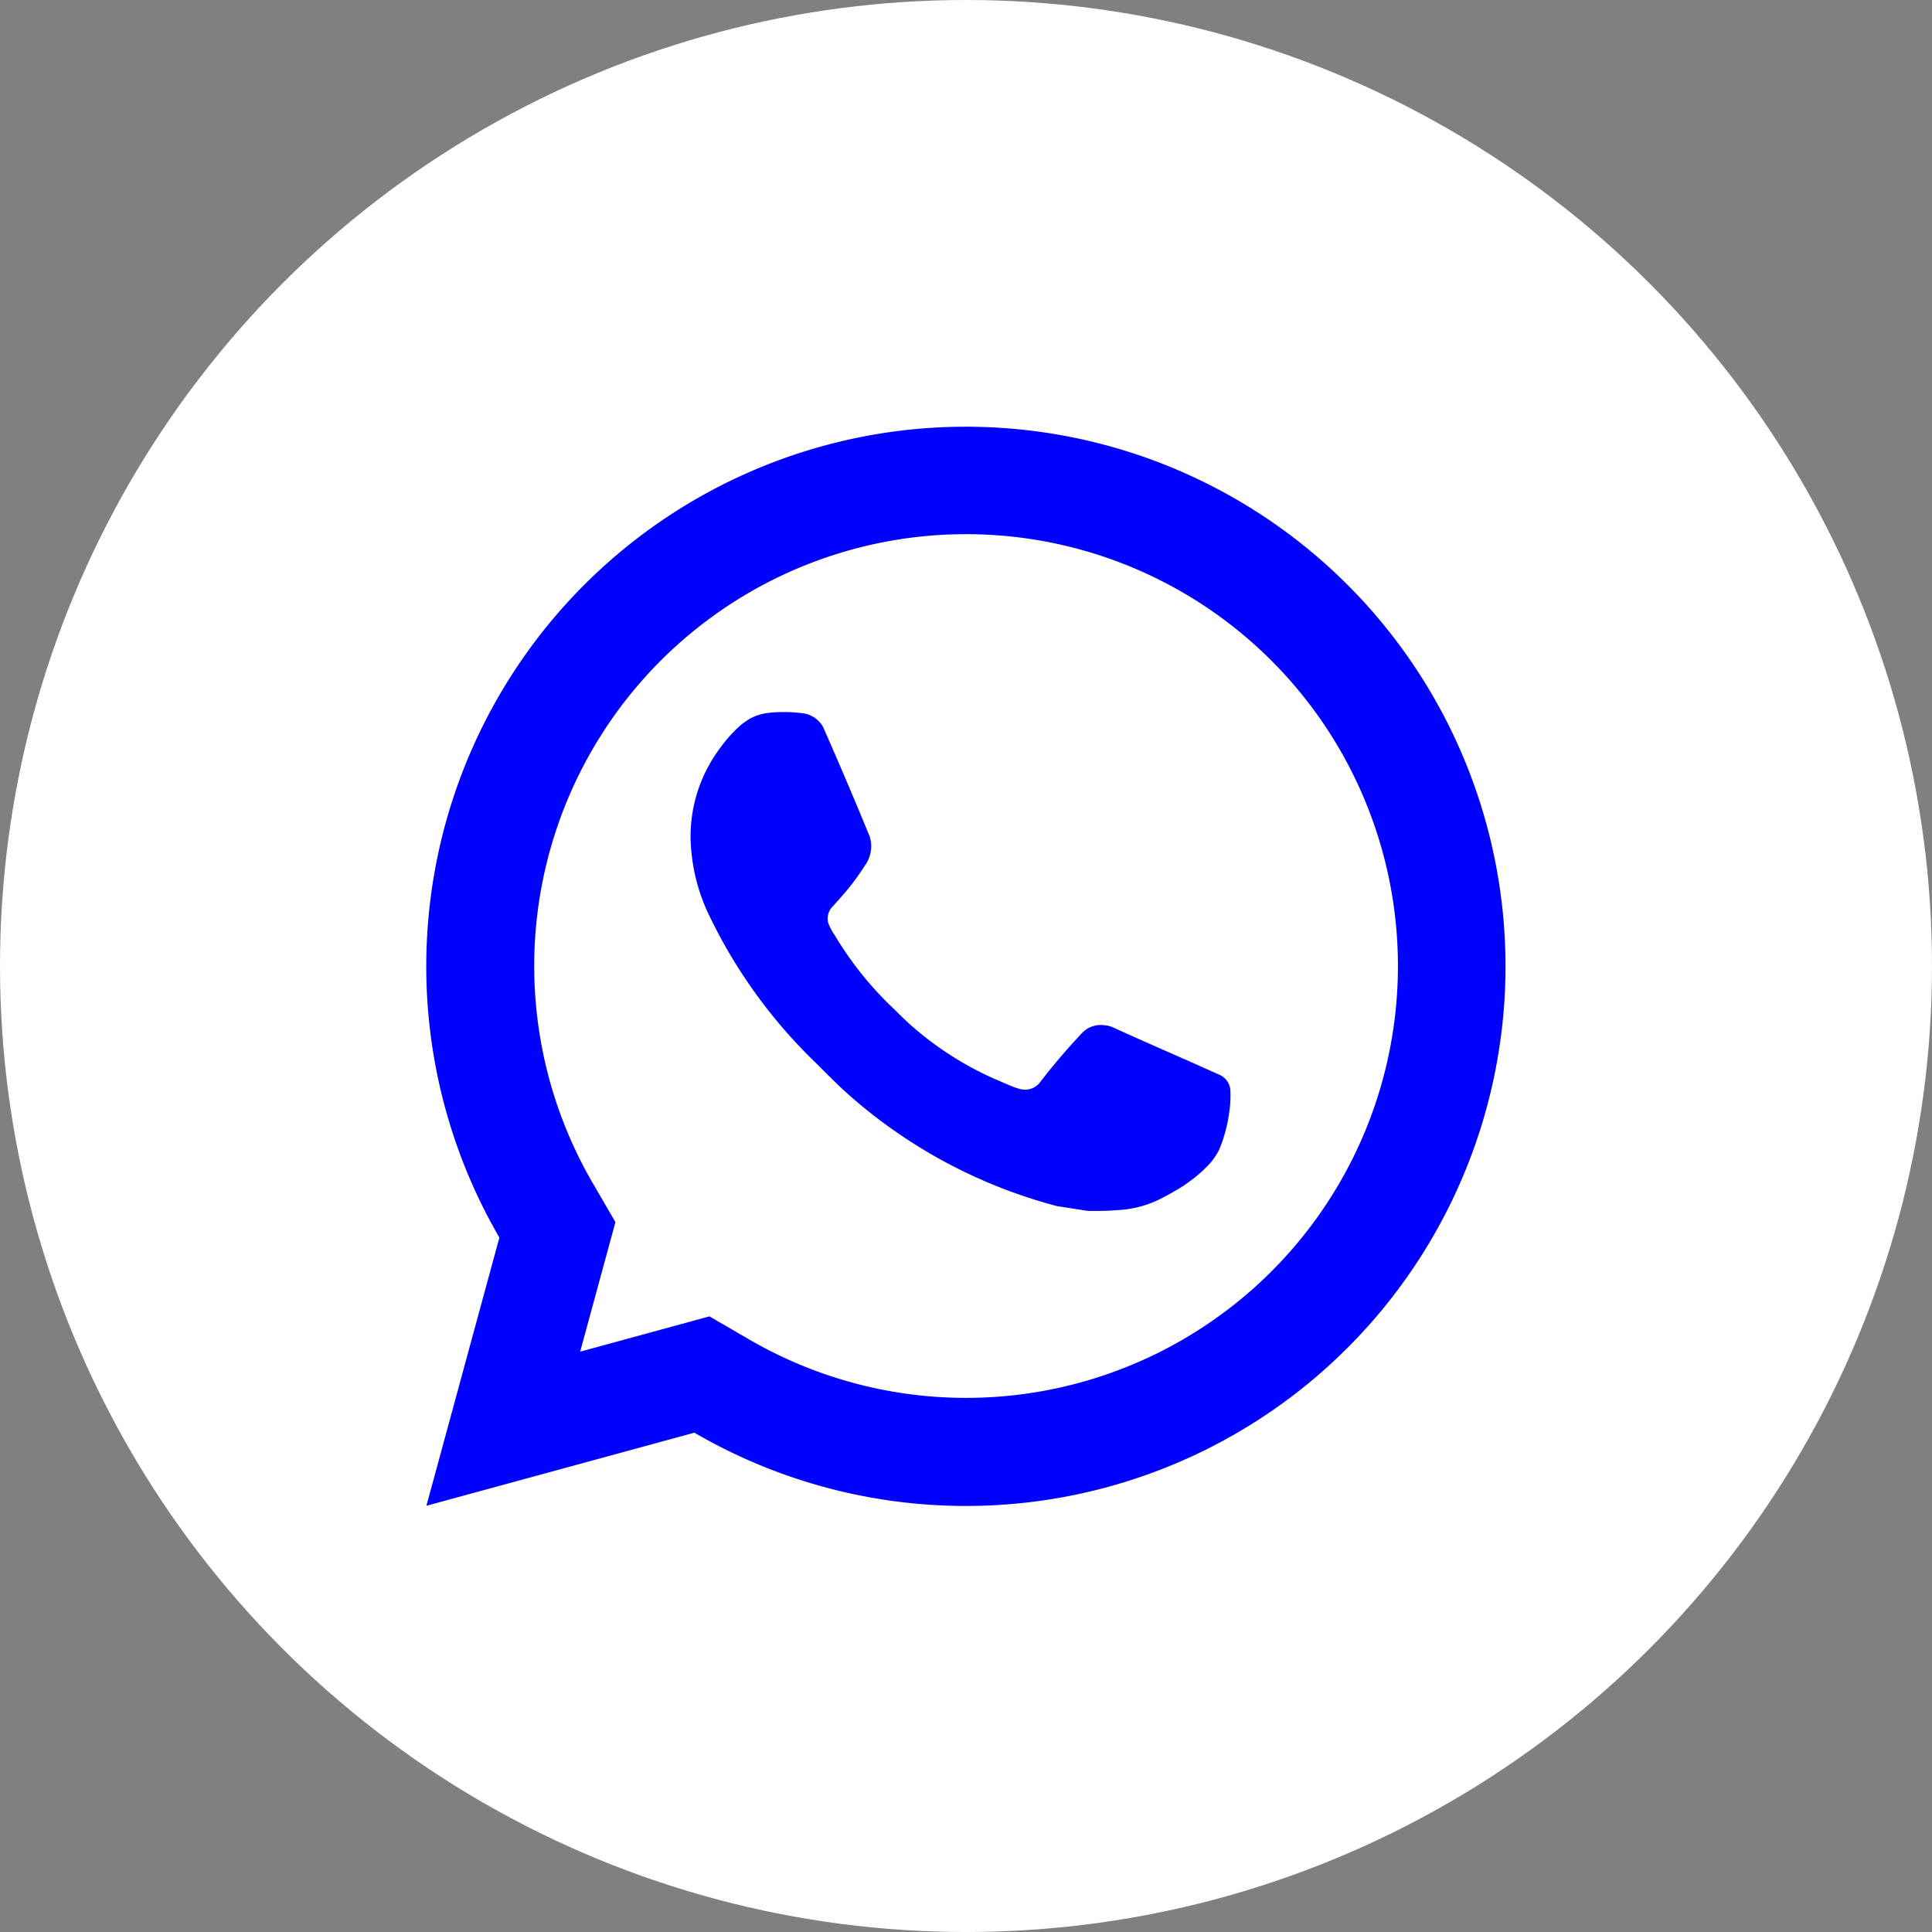 <svg xmlns="http://www.w3.org/2000/svg" width="85" height="85" viewBox="0 0 85 85">
  <rect x="0" y="0" width="85" height="85" fill="#808080" stroke="none"/>
  <g id="whatsapp-icon" transform="translate(23358 14411)">
    <circle id="Ellipse_263" data-name="Ellipse 263" cx="42.5" cy="42.5" r="42.5" transform="translate(-23358 -14411)" fill="#fff"/>
    <g id="Group_5849" data-name="Group 5849" transform="translate(-23344 -14397.002)">
      <path id="Path_8716" data-name="Path 8716" d="M0,0H57V57H0Z" fill="none"/>
      <path id="Path_8717" data-name="Path 8717" d="M14.477,41.175l1.72,1A19,19,0,1,0,9.326,35.3l1,1.72-1.551,5.7,5.7-1.556ZM2.01,49.5,5.221,37.7A23.741,23.741,0,1,1,13.8,46.284ZM17.18,14.6a8.044,8.044,0,0,1,.957-.01c.128.01.257.024.385.038a1.2,1.2,0,0,1,.933.591q1.062,2.408,2.062,4.845a1.441,1.441,0,0,1-.221,1.275,10.4,10.4,0,0,1-.625.884c-.268.344-.846.976-.846.976a.761.761,0,0,0-.145.629,2.1,2.1,0,0,0,.242.487l.14.226a15.046,15.046,0,0,0,2.423,3.012c.285.276.563.558.862.822a14.274,14.274,0,0,0,3.729,2.375h.012c.2.088.3.135.6.261a3.412,3.412,0,0,0,.454.157.831.831,0,0,0,.872-.309A27.735,27.735,0,0,1,30.9,28.654h0a1.145,1.145,0,0,1,.9-.3,1.23,1.23,0,0,1,.42.1c1.261.577,3.325,1.477,3.325,1.477l1.382.62a.8.8,0,0,1,.451.629,4.585,4.585,0,0,1-.031.886,6.615,6.615,0,0,1-.447,1.741,2.743,2.743,0,0,1-.5.717,5.648,5.648,0,0,1-.784.684q-.146.11-.3.214-.443.281-.91.523a4.726,4.726,0,0,1-1.978.546,12.244,12.244,0,0,1-1.321.033c-.019,0-1.349-.207-1.349-.207a22.44,22.44,0,0,1-9.12-4.859c-.537-.473-1.033-.981-1.541-1.487a22.586,22.586,0,0,1-4.679-6.513,8.242,8.242,0,0,1-.786-3.358,6.482,6.482,0,0,1,1.34-3.99,5.617,5.617,0,0,1,.62-.724,3.023,3.023,0,0,1,.7-.542,2.282,2.282,0,0,1,.881-.238Z" transform="translate(2.75 2.75)" fill="blue"/>
    </g>
  </g>
</svg>
